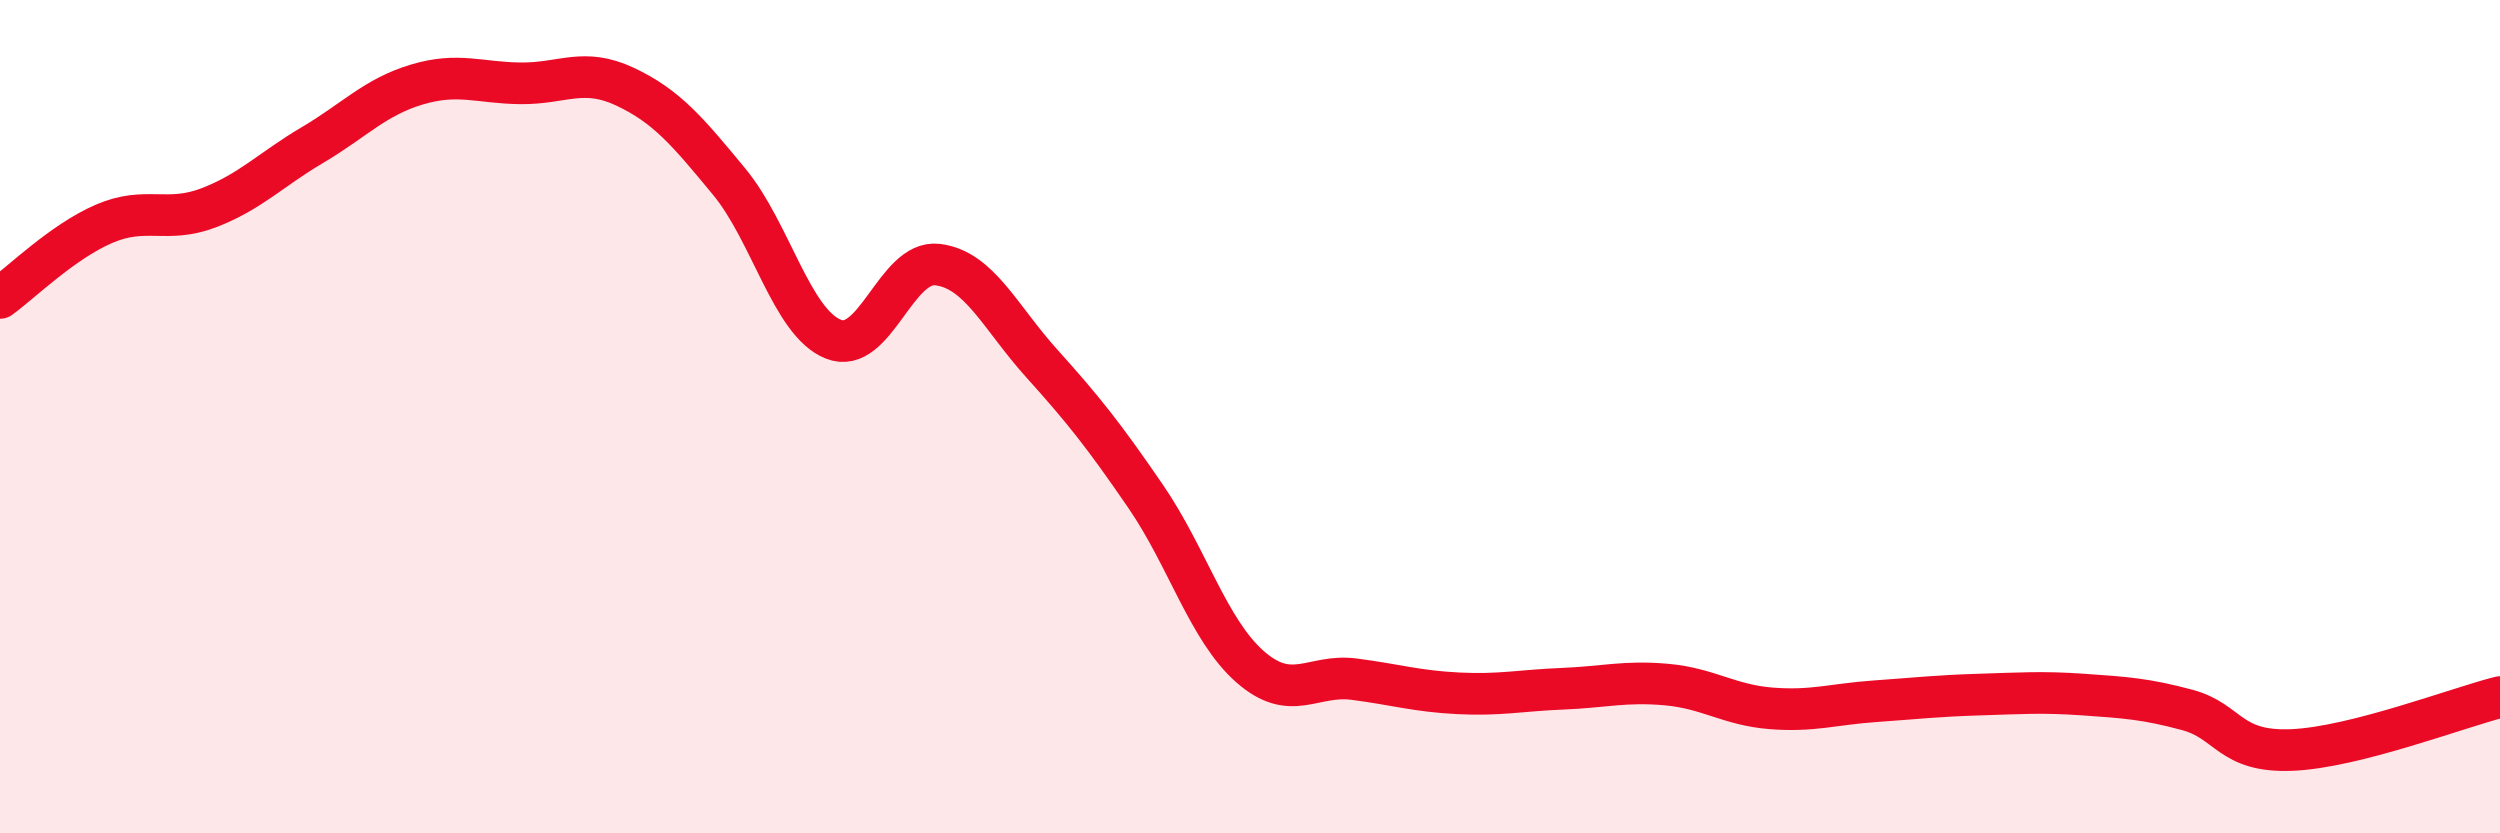 
    <svg width="60" height="20" viewBox="0 0 60 20" xmlns="http://www.w3.org/2000/svg">
      <path
        d="M 0,7.15 C 0.5,6.79 1.5,5.8 2.5,5.37 C 3.5,4.94 4,5.37 5,4.99 C 6,4.61 6.5,4.07 7.5,3.48 C 8.5,2.89 9,2.33 10,2.03 C 11,1.73 11.5,1.99 12.5,2 C 13.5,2.01 14,1.61 15,2.08 C 16,2.55 16.5,3.15 17.5,4.36 C 18.5,5.57 19,7.74 20,8.14 C 21,8.54 21.5,6.23 22.5,6.35 C 23.5,6.47 24,7.61 25,8.72 C 26,9.83 26.5,10.46 27.5,11.92 C 28.5,13.38 29,15.12 30,16 C 31,16.88 31.5,16.17 32.5,16.3 C 33.5,16.43 34,16.59 35,16.64 C 36,16.69 36.5,16.57 37.5,16.53 C 38.5,16.49 39,16.34 40,16.43 C 41,16.52 41.5,16.92 42.5,17 C 43.5,17.08 44,16.9 45,16.83 C 46,16.76 46.5,16.7 47.5,16.67 C 48.5,16.64 49,16.6 50,16.67 C 51,16.74 51.5,16.77 52.5,17.04 C 53.5,17.31 53.5,18.06 55,18 C 56.5,17.94 59,16.98 60,16.73L60 20L0 20Z"
        fill="#EB0A25"
        opacity="0.1"
        stroke-linecap="round"
        stroke-linejoin="round"
      />
      <path
        d="M 0,7.15 C 0.5,6.79 1.5,5.8 2.5,5.37 C 3.5,4.94 4,5.37 5,4.99 C 6,4.61 6.5,4.07 7.5,3.48 C 8.5,2.89 9,2.33 10,2.03 C 11,1.73 11.5,1.99 12.5,2 C 13.5,2.01 14,1.61 15,2.08 C 16,2.55 16.5,3.15 17.5,4.36 C 18.5,5.57 19,7.74 20,8.14 C 21,8.54 21.5,6.23 22.5,6.35 C 23.5,6.47 24,7.61 25,8.72 C 26,9.83 26.5,10.46 27.5,11.92 C 28.5,13.38 29,15.12 30,16 C 31,16.88 31.5,16.17 32.5,16.3 C 33.5,16.43 34,16.59 35,16.64 C 36,16.69 36.5,16.57 37.5,16.53 C 38.5,16.49 39,16.34 40,16.43 C 41,16.52 41.5,16.92 42.5,17 C 43.5,17.08 44,16.9 45,16.83 C 46,16.76 46.5,16.7 47.5,16.67 C 48.5,16.64 49,16.6 50,16.67 C 51,16.74 51.5,16.77 52.5,17.04 C 53.5,17.31 53.5,18.06 55,18 C 56.5,17.94 59,16.98 60,16.73"
        stroke="#EB0A25"
        stroke-width="1"
        fill="none"
        stroke-linecap="round"
        stroke-linejoin="round"
      />
    </svg>
  